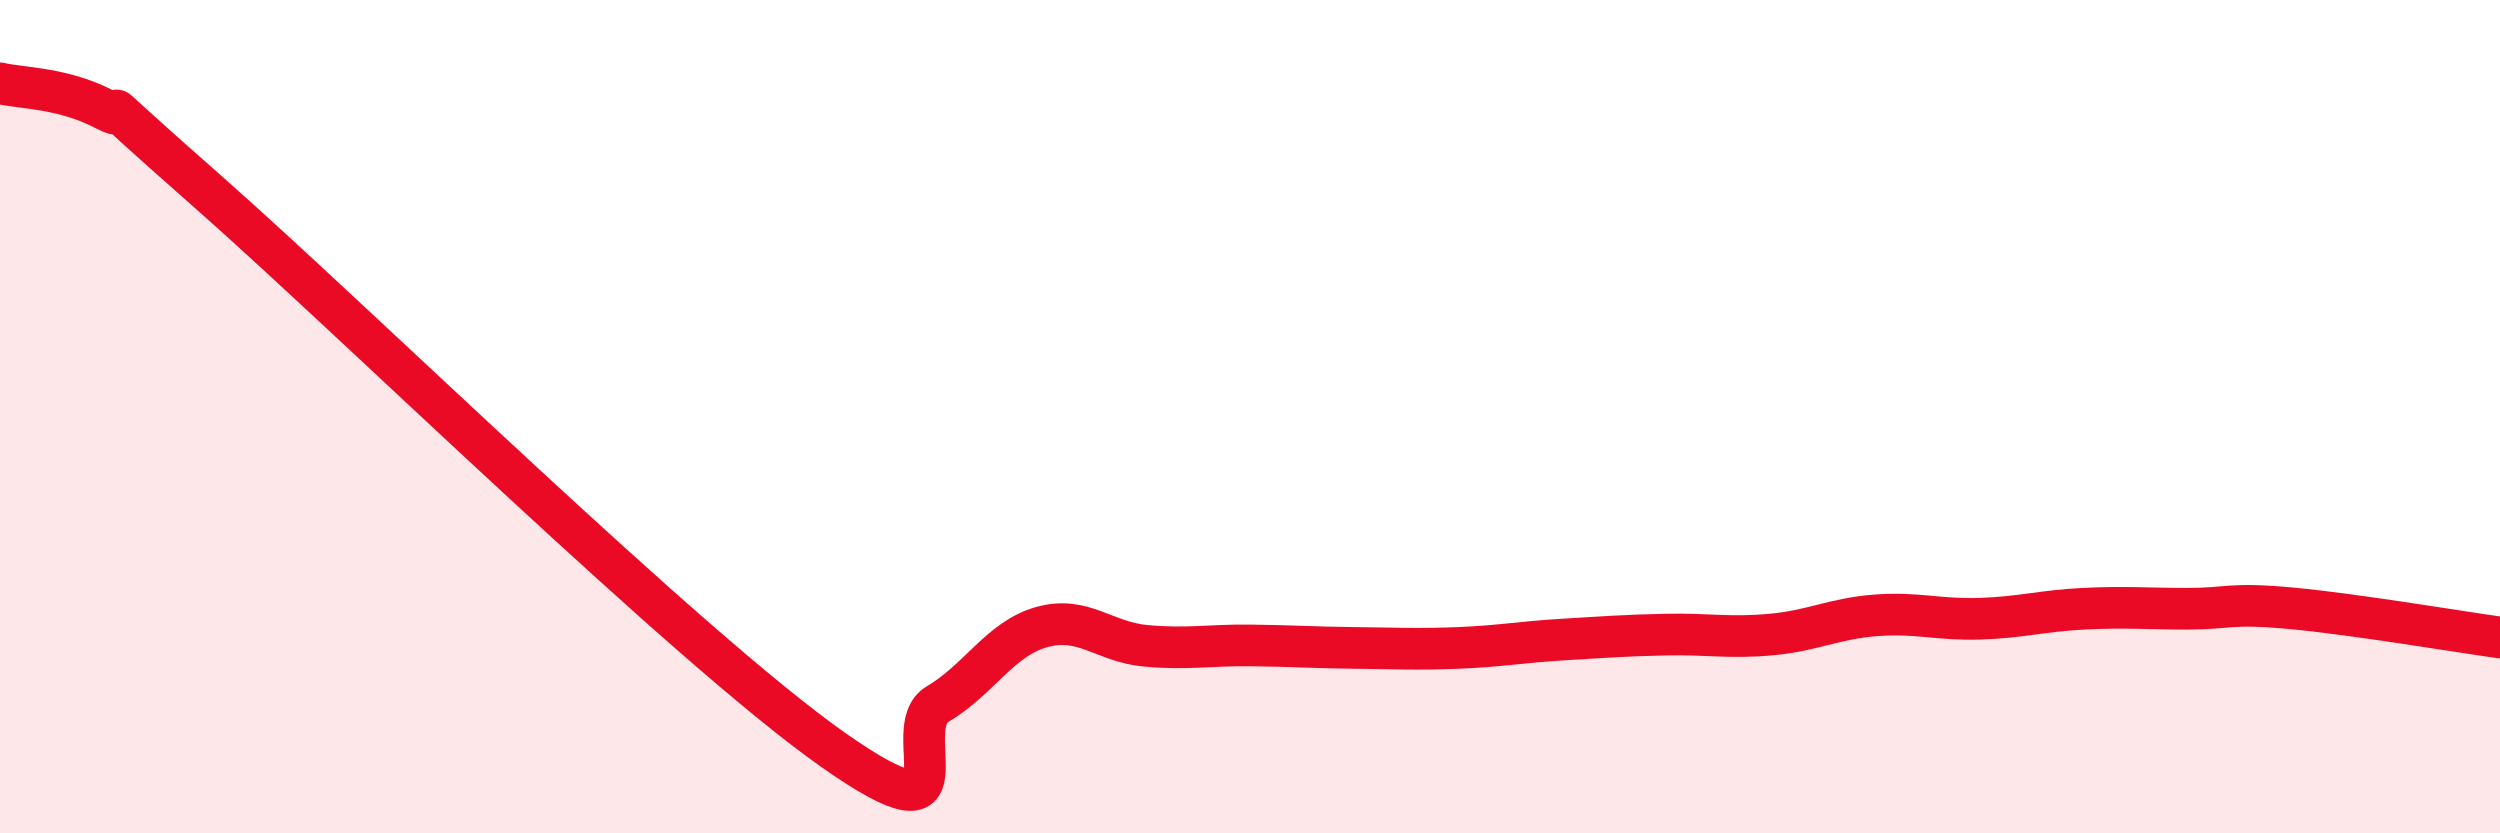 
    <svg width="60" height="20" viewBox="0 0 60 20" xmlns="http://www.w3.org/2000/svg">
      <path
        d="M 0,2 C 0.5,2.12 1.5,2.1 2.5,2.62 C 3.5,3.14 1.5,1.53 5,4.61 C 8.5,7.69 16.5,15.54 20,18 C 23.5,20.46 21.5,17.49 22.5,16.9 C 23.5,16.31 24,15.33 25,15.05 C 26,14.77 26.5,15.41 27.5,15.5 C 28.5,15.59 29,15.48 30,15.49 C 31,15.5 31.5,15.54 32.5,15.55 C 33.5,15.56 34,15.59 35,15.55 C 36,15.51 36.5,15.41 37.5,15.35 C 38.5,15.29 39,15.25 40,15.23 C 41,15.21 41.5,15.32 42.5,15.23 C 43.5,15.14 44,14.85 45,14.77 C 46,14.69 46.5,14.88 47.5,14.85 C 48.5,14.82 49,14.66 50,14.61 C 51,14.56 51.5,14.61 52.5,14.61 C 53.5,14.61 53.5,14.46 55,14.6 C 56.5,14.74 59,15.16 60,15.3L60 20L0 20Z"
        fill="#EB0A25"
        opacity="0.1"
        stroke-linecap="round"
        stroke-linejoin="round"
      />
      <path
        d="M 0,2 C 0.5,2.12 1.5,2.1 2.5,2.62 C 3.5,3.14 1.5,1.53 5,4.61 C 8.5,7.69 16.5,15.54 20,18 C 23.5,20.46 21.5,17.49 22.5,16.9 C 23.5,16.31 24,15.33 25,15.05 C 26,14.77 26.5,15.41 27.5,15.5 C 28.5,15.59 29,15.48 30,15.49 C 31,15.5 31.5,15.54 32.5,15.55 C 33.5,15.56 34,15.59 35,15.55 C 36,15.51 36.5,15.41 37.5,15.35 C 38.5,15.29 39,15.25 40,15.23 C 41,15.21 41.5,15.32 42.5,15.23 C 43.5,15.14 44,14.85 45,14.77 C 46,14.69 46.5,14.88 47.5,14.85 C 48.5,14.82 49,14.66 50,14.61 C 51,14.56 51.5,14.61 52.5,14.61 C 53.5,14.61 53.5,14.46 55,14.6 C 56.5,14.74 59,15.16 60,15.3"
        stroke="#EB0A25"
        stroke-width="1"
        fill="none"
        stroke-linecap="round"
        stroke-linejoin="round"
      />
    </svg>
  